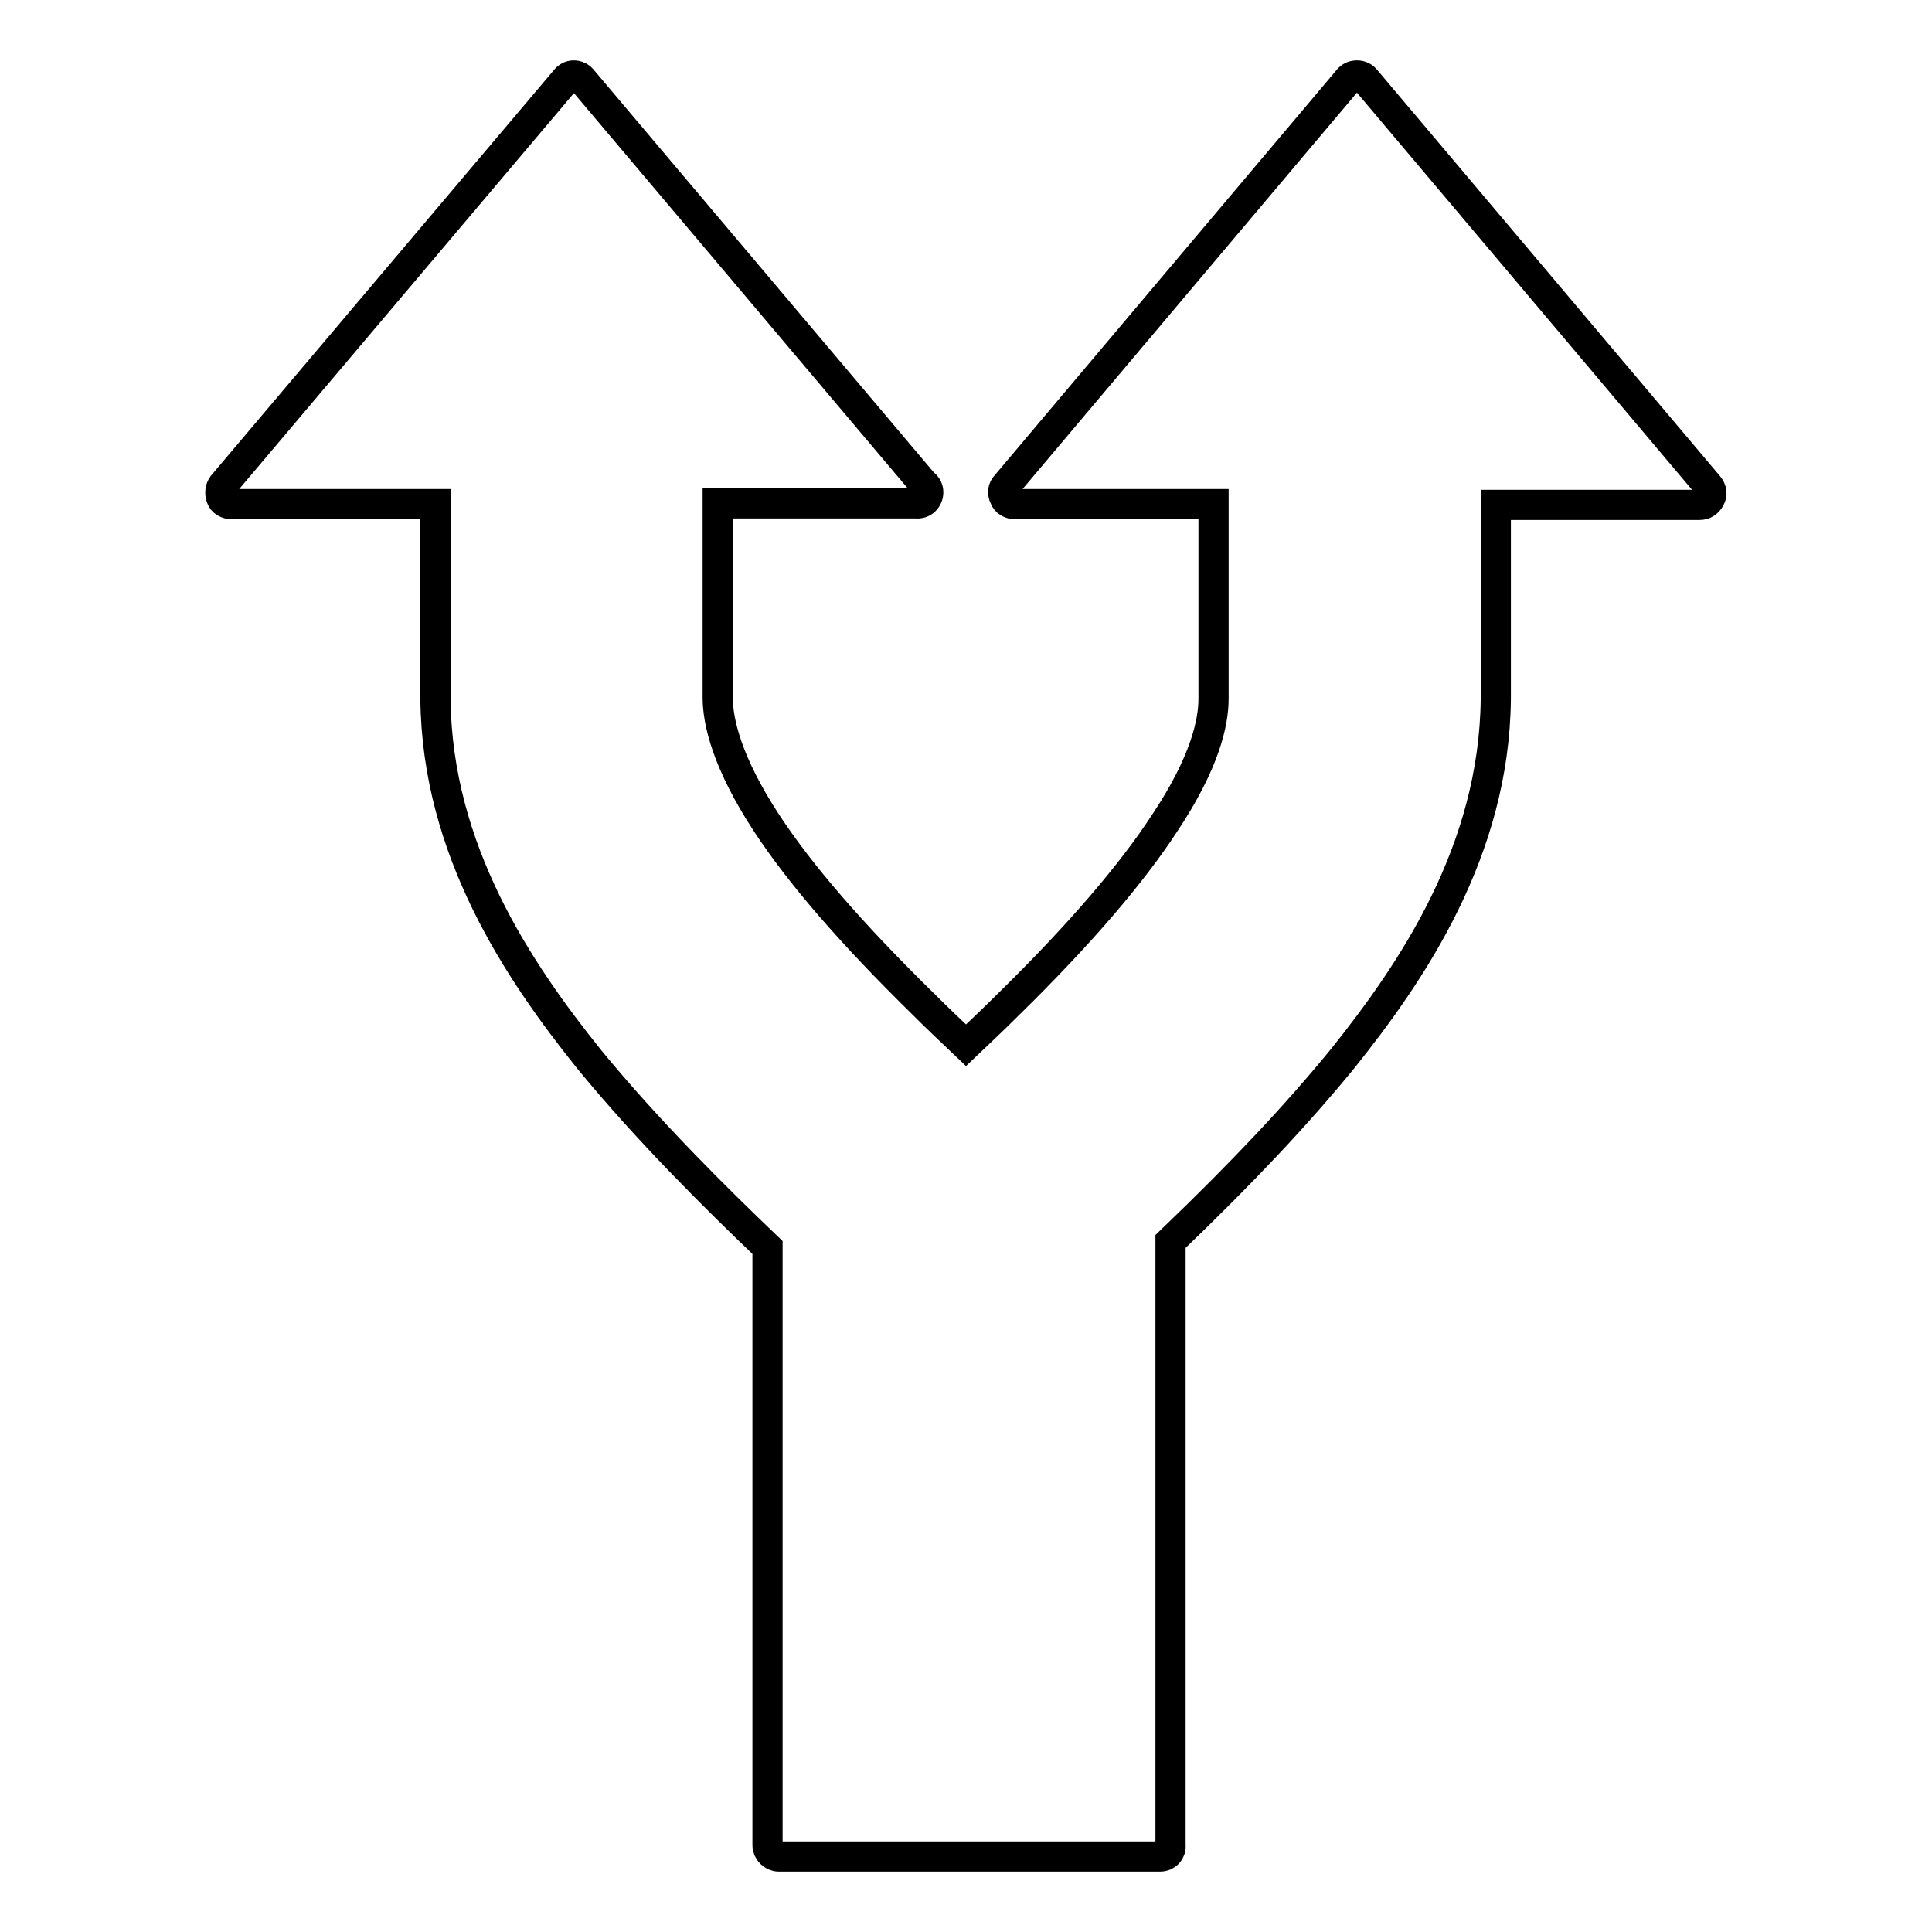 <?xml version="1.0" encoding="utf-8"?>
<!-- Svg Vector Icons : http://www.onlinewebfonts.com/icon -->
<!DOCTYPE svg PUBLIC "-//W3C//DTD SVG 1.1//EN" "http://www.w3.org/Graphics/SVG/1.1/DTD/svg11.dtd">
<svg version="1.1" xmlns="http://www.w3.org/2000/svg" xmlns:xlink="http://www.w3.org/1999/xlink" x="0px" y="0px" viewBox="0 0 256 256" enable-background="new 0 0 256 256" xml:space="preserve">
<g><g><g><path stroke-width="4" fill-opacity="0" stroke="#000000"  d="M153.7,246h-50.5c-0.8,0-1.5-0.7-1.5-1.5v-79.2c-6.9-6.6-15.8-15.4-23.6-24.9c-9.4-11.7-20.2-27.7-20.4-47.8V66.8H30.7c-0.6,0-1.2-0.3-1.4-0.9c-0.2-0.6-0.1-1.2,0.2-1.6l45.4-53.7c0.3-0.4,0.7-0.6,1.1-0.6l0,0c0.5,0,0.9,0.2,1.2,0.6L122.3,64c0.4,0.3,0.7,0.7,0.7,1.2c0,0.9-0.7,1.6-1.6,1.5c0,0,0,0,0,0H95.1v25.7c0,3.2,1.2,8.6,6.5,16.7c4.4,6.7,11.1,14.5,20.8,24c1.8,1.8,3.7,3.6,5.6,5.4c1.9-1.8,3.8-3.6,5.6-5.4c9.5-9.3,16.4-17.4,20.7-24c5.4-8.1,6.5-13.4,6.5-16.5V66.8h-26.3c-0.6,0-1.2-0.3-1.4-0.9c-0.3-0.6-0.2-1.2,0.2-1.6l45.3-53.7c0.3-0.4,0.7-0.6,1.2-0.6l0,0c0.5,0,0.9,0.2,1.2,0.6l45.4,53.8c0.4,0.5,0.5,1.1,0.2,1.6c-0.3,0.6-0.8,0.9-1.4,0.9h-27v25.7c-0.2,20.1-11,36.1-20.4,47.8c-5.9,7.2-12.9,14.7-22.7,24.1v80C155.2,245.3,154.6,246,153.7,246z"/></g><g></g><g></g><g></g><g></g><g></g><g></g><g></g><g></g><g></g><g></g><g></g><g></g><g></g><g></g><g></g></g></g>
</svg>